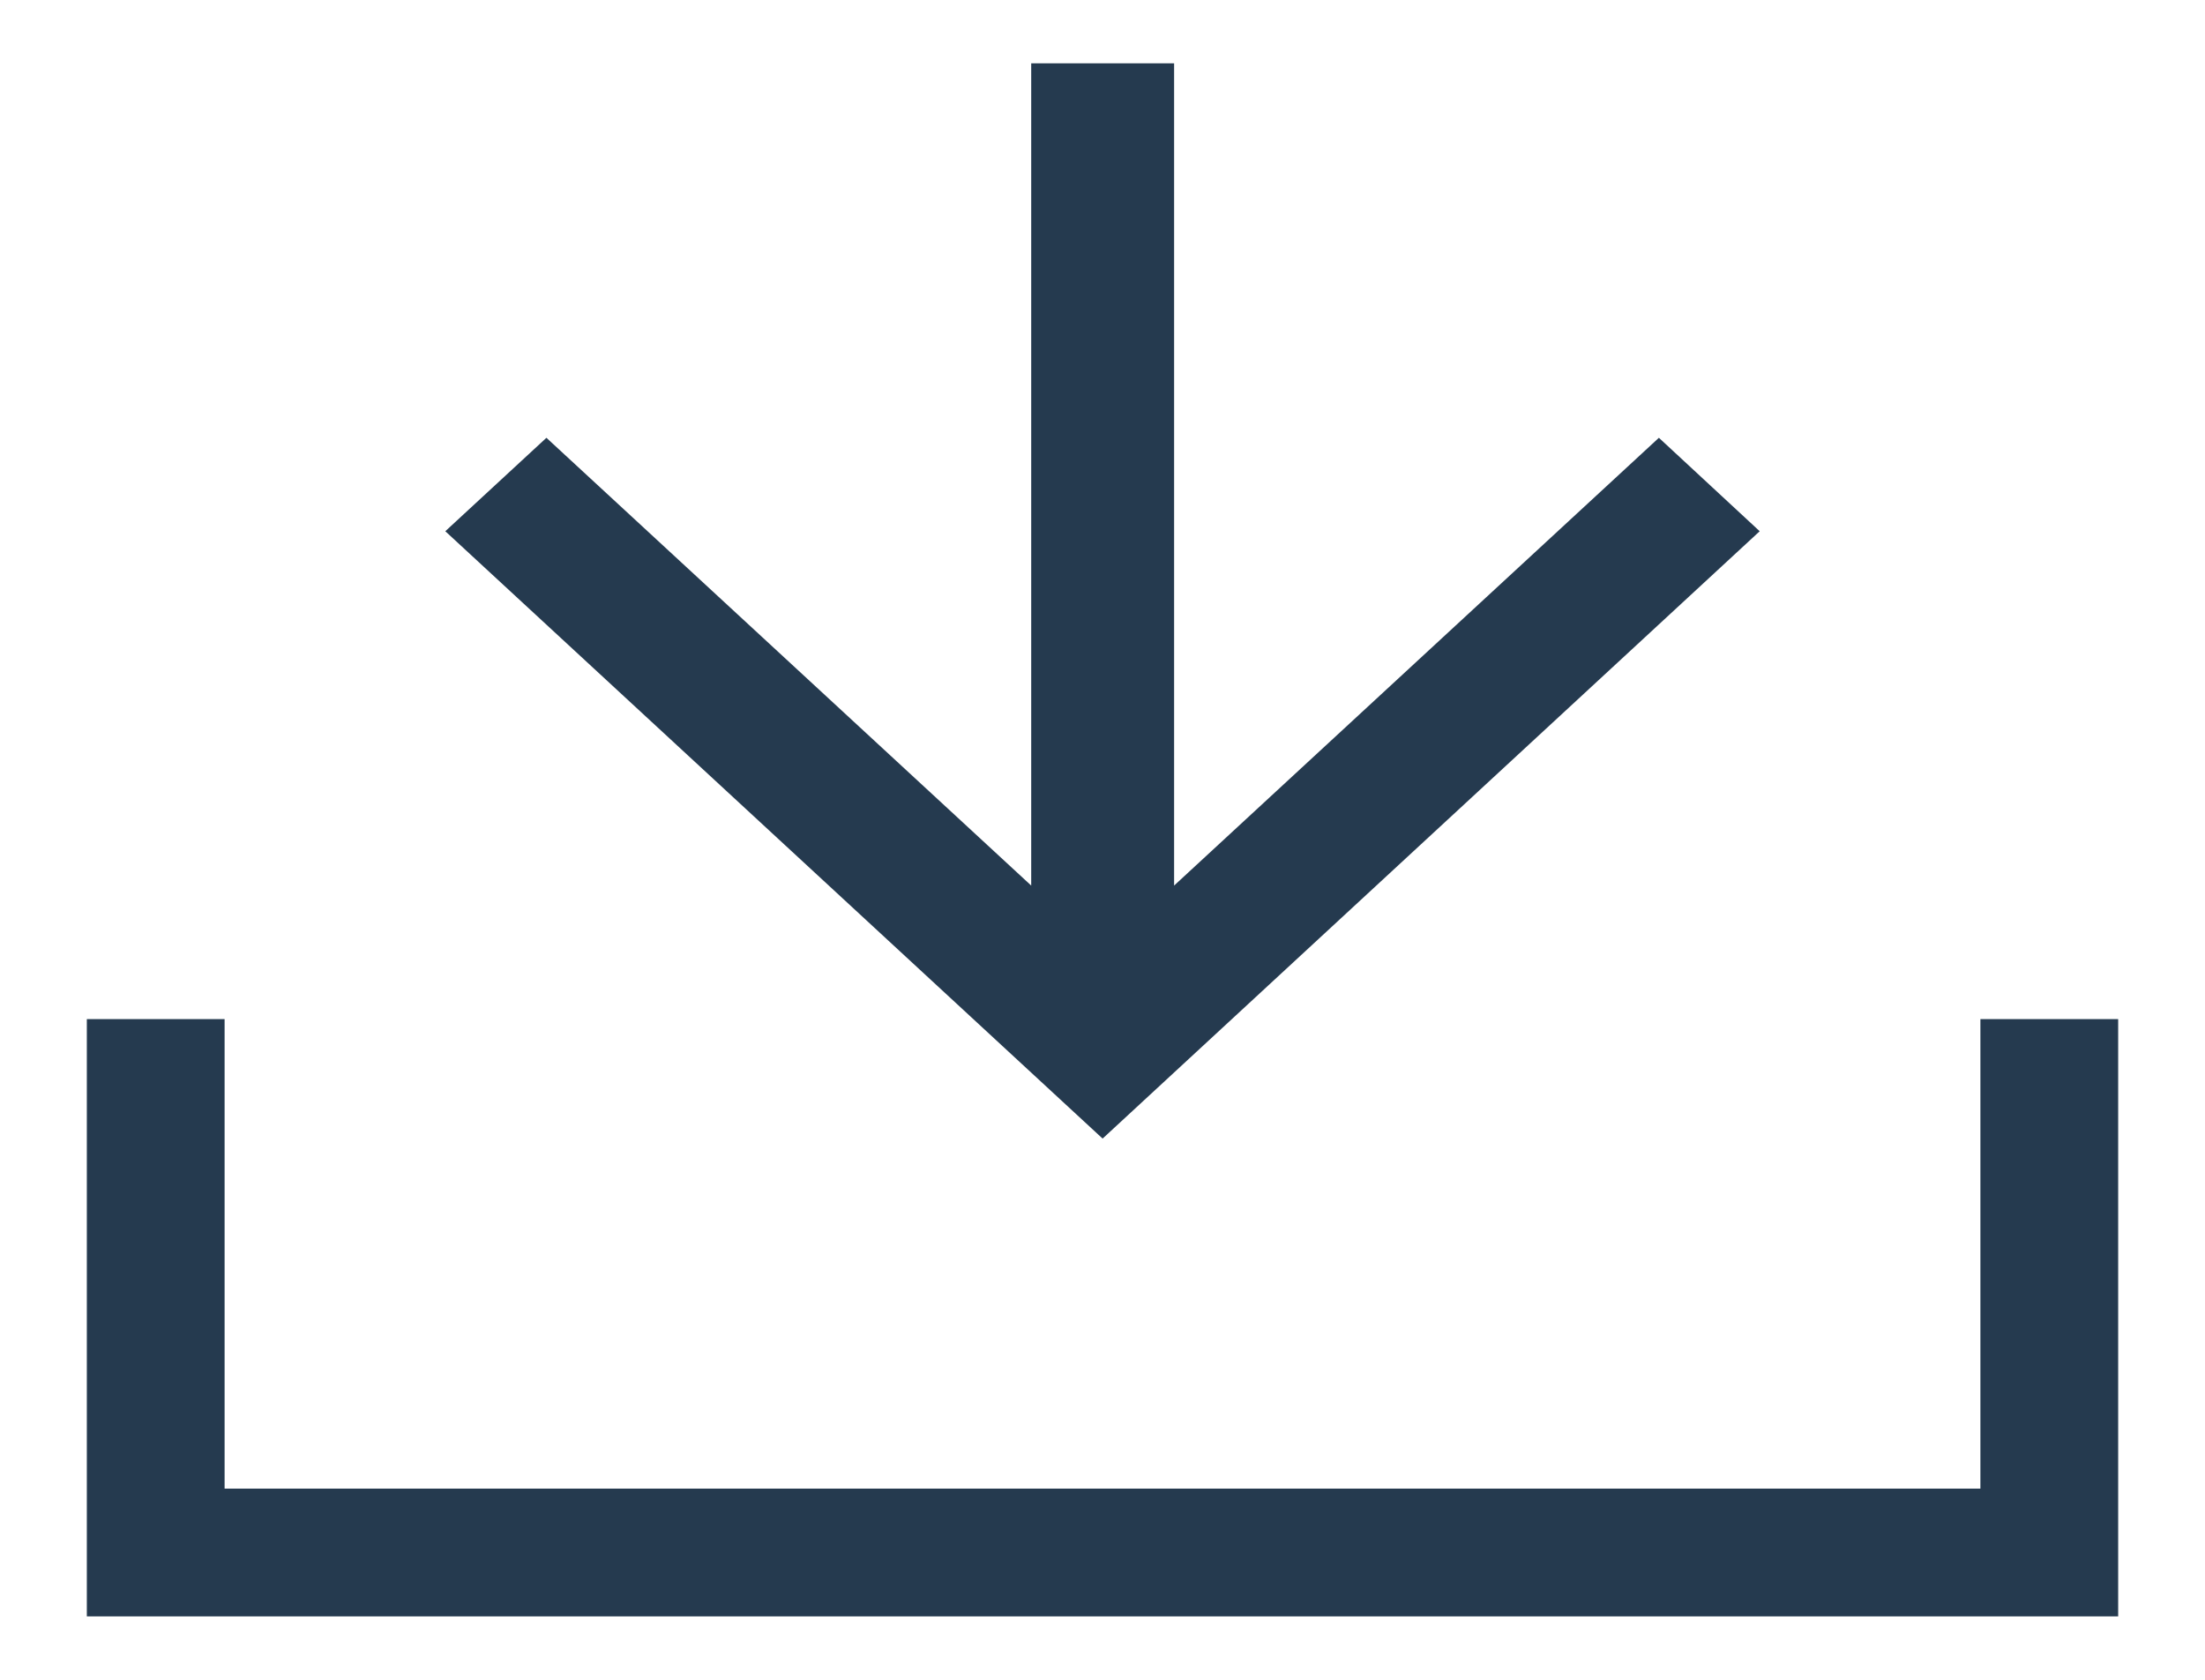 <svg width="21" height="16" viewBox="0 0 21 16" fill="none" xmlns="http://www.w3.org/2000/svg">
<path d="M4.241 5.06L10.501 10.845L16.759 5.06L15.799 4.17L11.182 8.435V0.603H9.821V8.435L5.204 4.17L4.241 5.06Z" fill="#253A4F"/>
<path d="M0.827 9.707V15.396H20.173V9.707H18.861V14.179H2.139V9.707H0.827Z" fill="#253A4F"/>
</svg>
